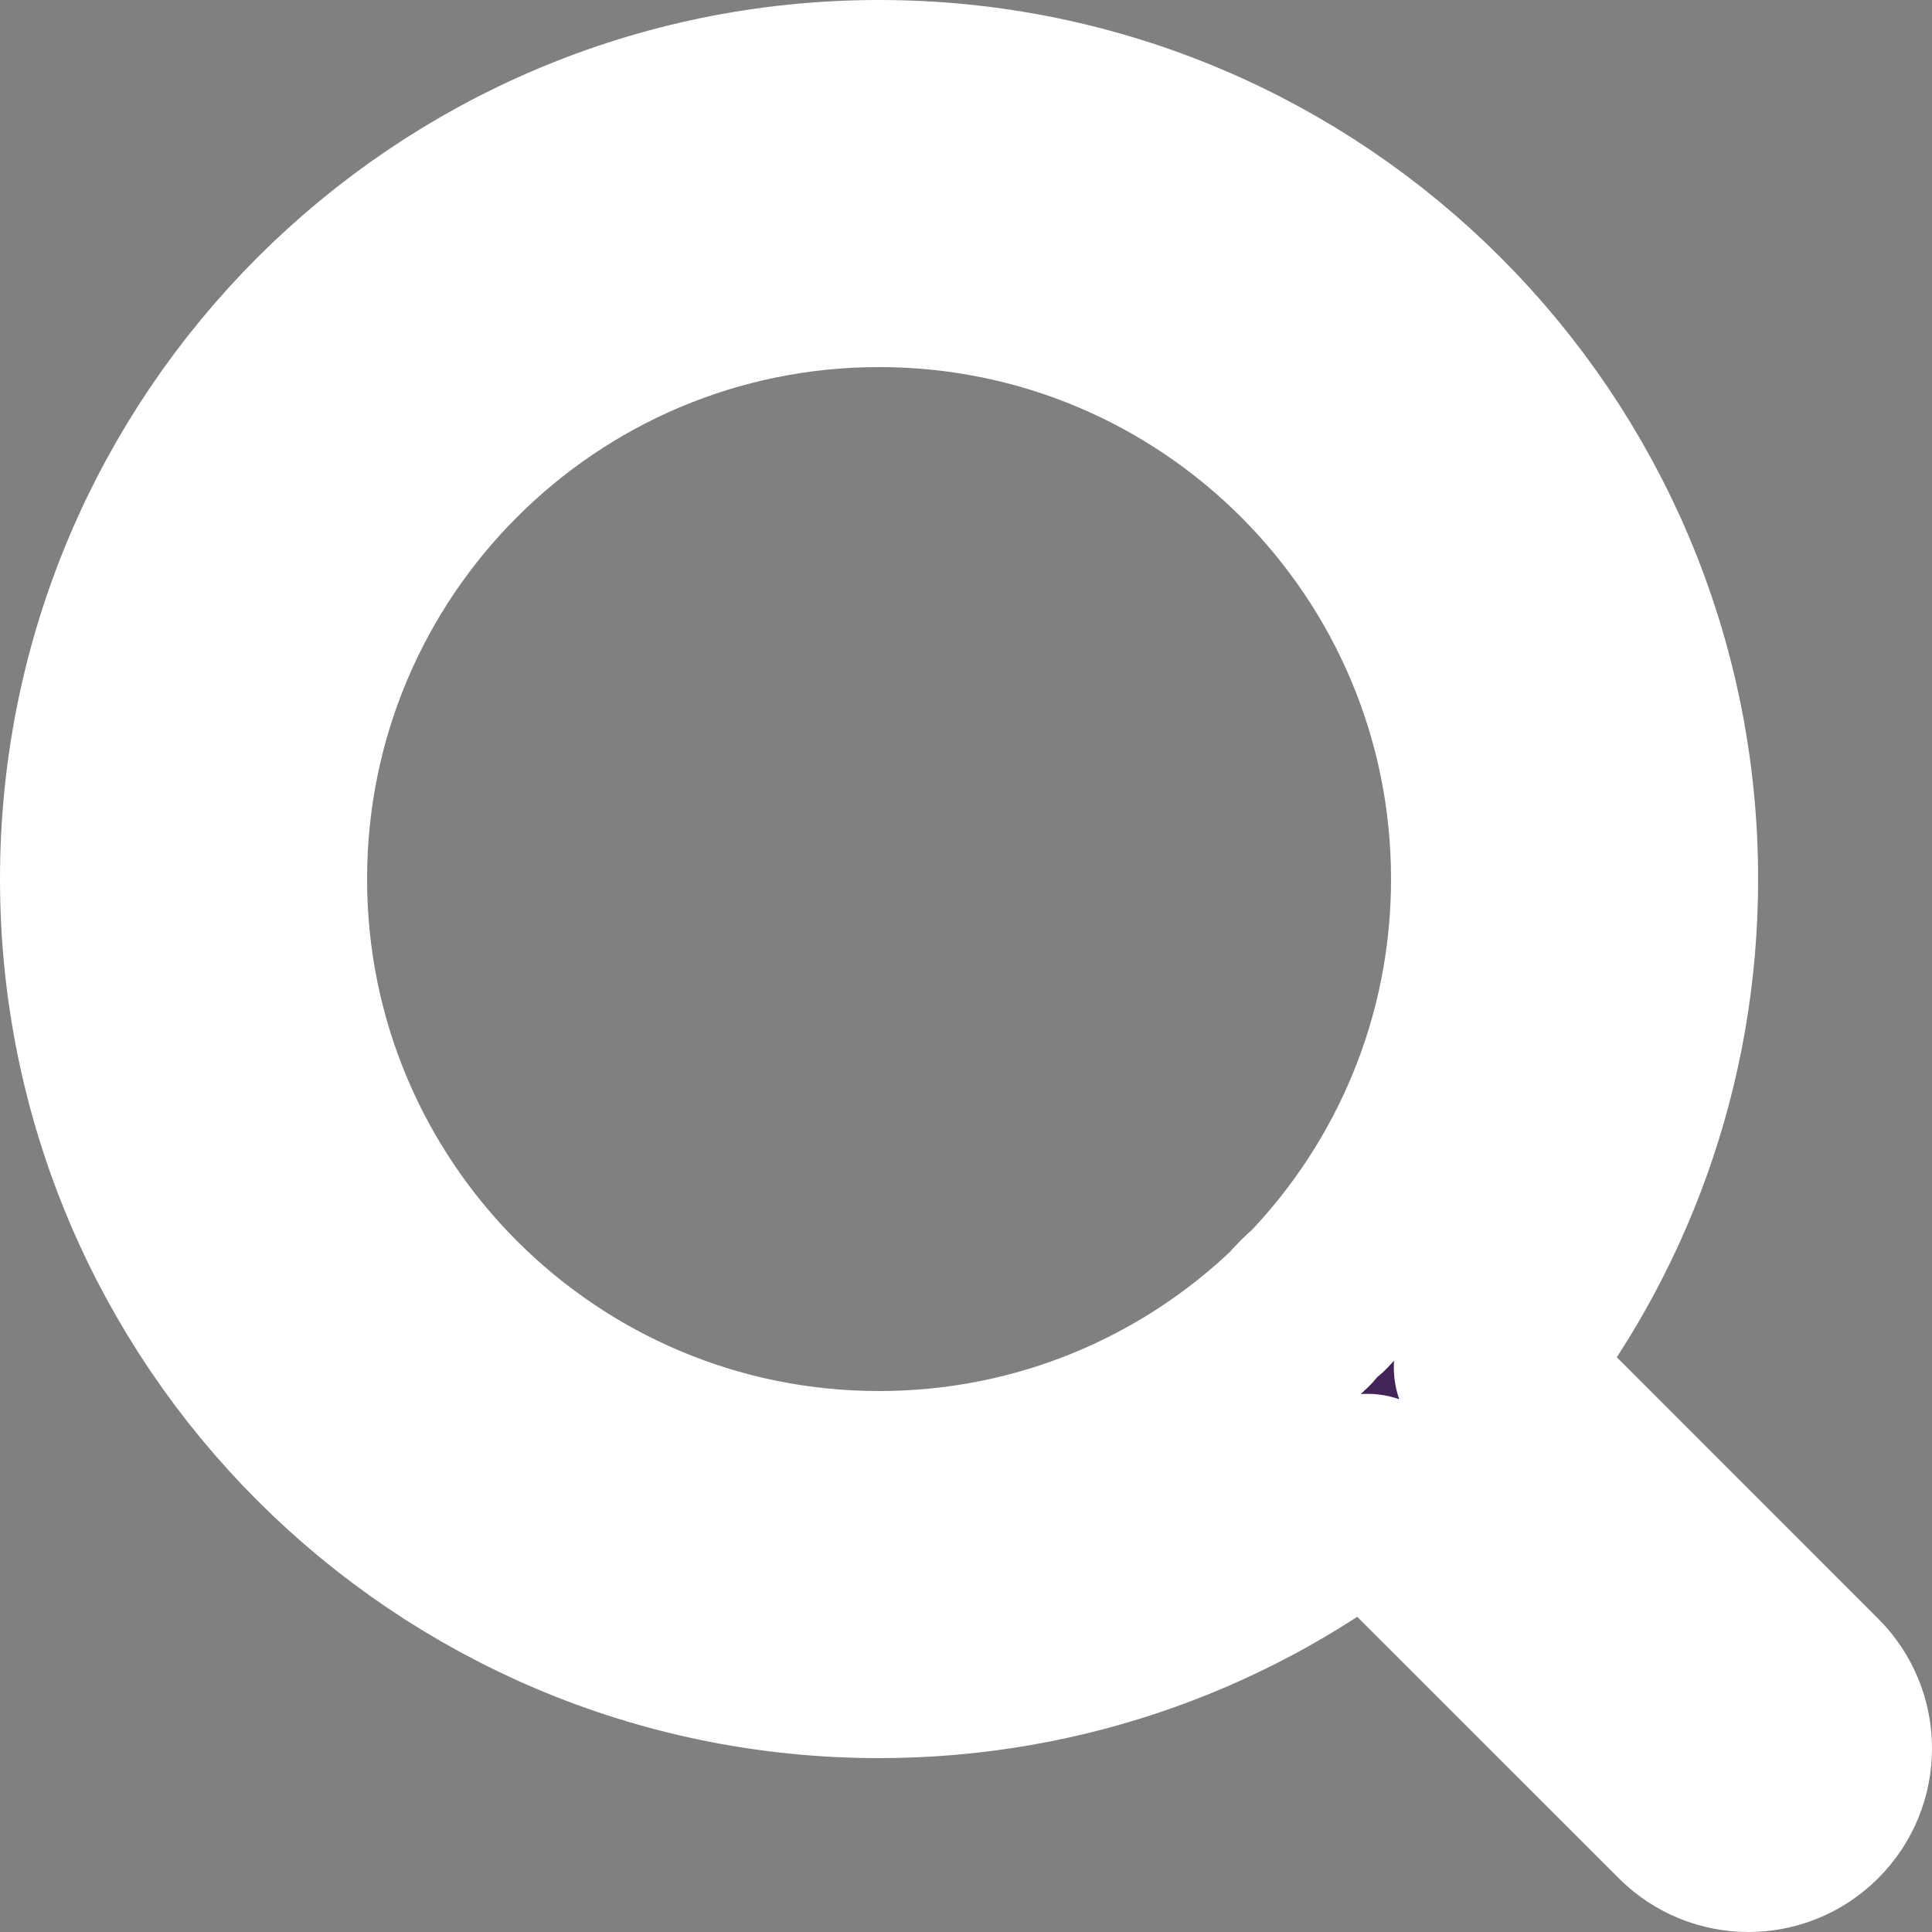 <svg width="20" height="20" viewBox="0 0 20 20" fill="none" xmlns="http://www.w3.org/2000/svg">
<rect x="0" y="0" width="20" height="20" fill="#808080" stroke="none"/>
<path fill-rule="evenodd" clip-rule="evenodd" d="M9.1 2.8C5.621 2.8 2.8 5.621 2.8 9.1C2.8 12.579 5.621 15.4 9.1 15.4C10.797 15.4 12.338 14.729 13.471 13.637C13.494 13.606 13.52 13.577 13.549 13.549C13.577 13.52 13.606 13.494 13.637 13.471C14.729 12.338 15.4 10.797 15.4 9.1C15.4 5.621 12.579 2.8 9.1 2.8ZM15.429 14.156C16.537 12.77 17.2 11.012 17.2 9.1C17.2 4.626 13.573 1 9.1 1C4.626 1 1 4.626 1 9.1C1 13.573 4.626 17.2 9.1 17.2C11.012 17.2 12.77 16.537 14.156 15.429L17.464 18.736C17.815 19.088 18.385 19.088 18.736 18.736C19.088 18.385 19.088 17.815 18.736 17.464L15.429 14.156Z" fill="#442359" stroke="white" stroke-width="2" stroke-linecap="round" stroke-linejoin="round"/>
</svg>
